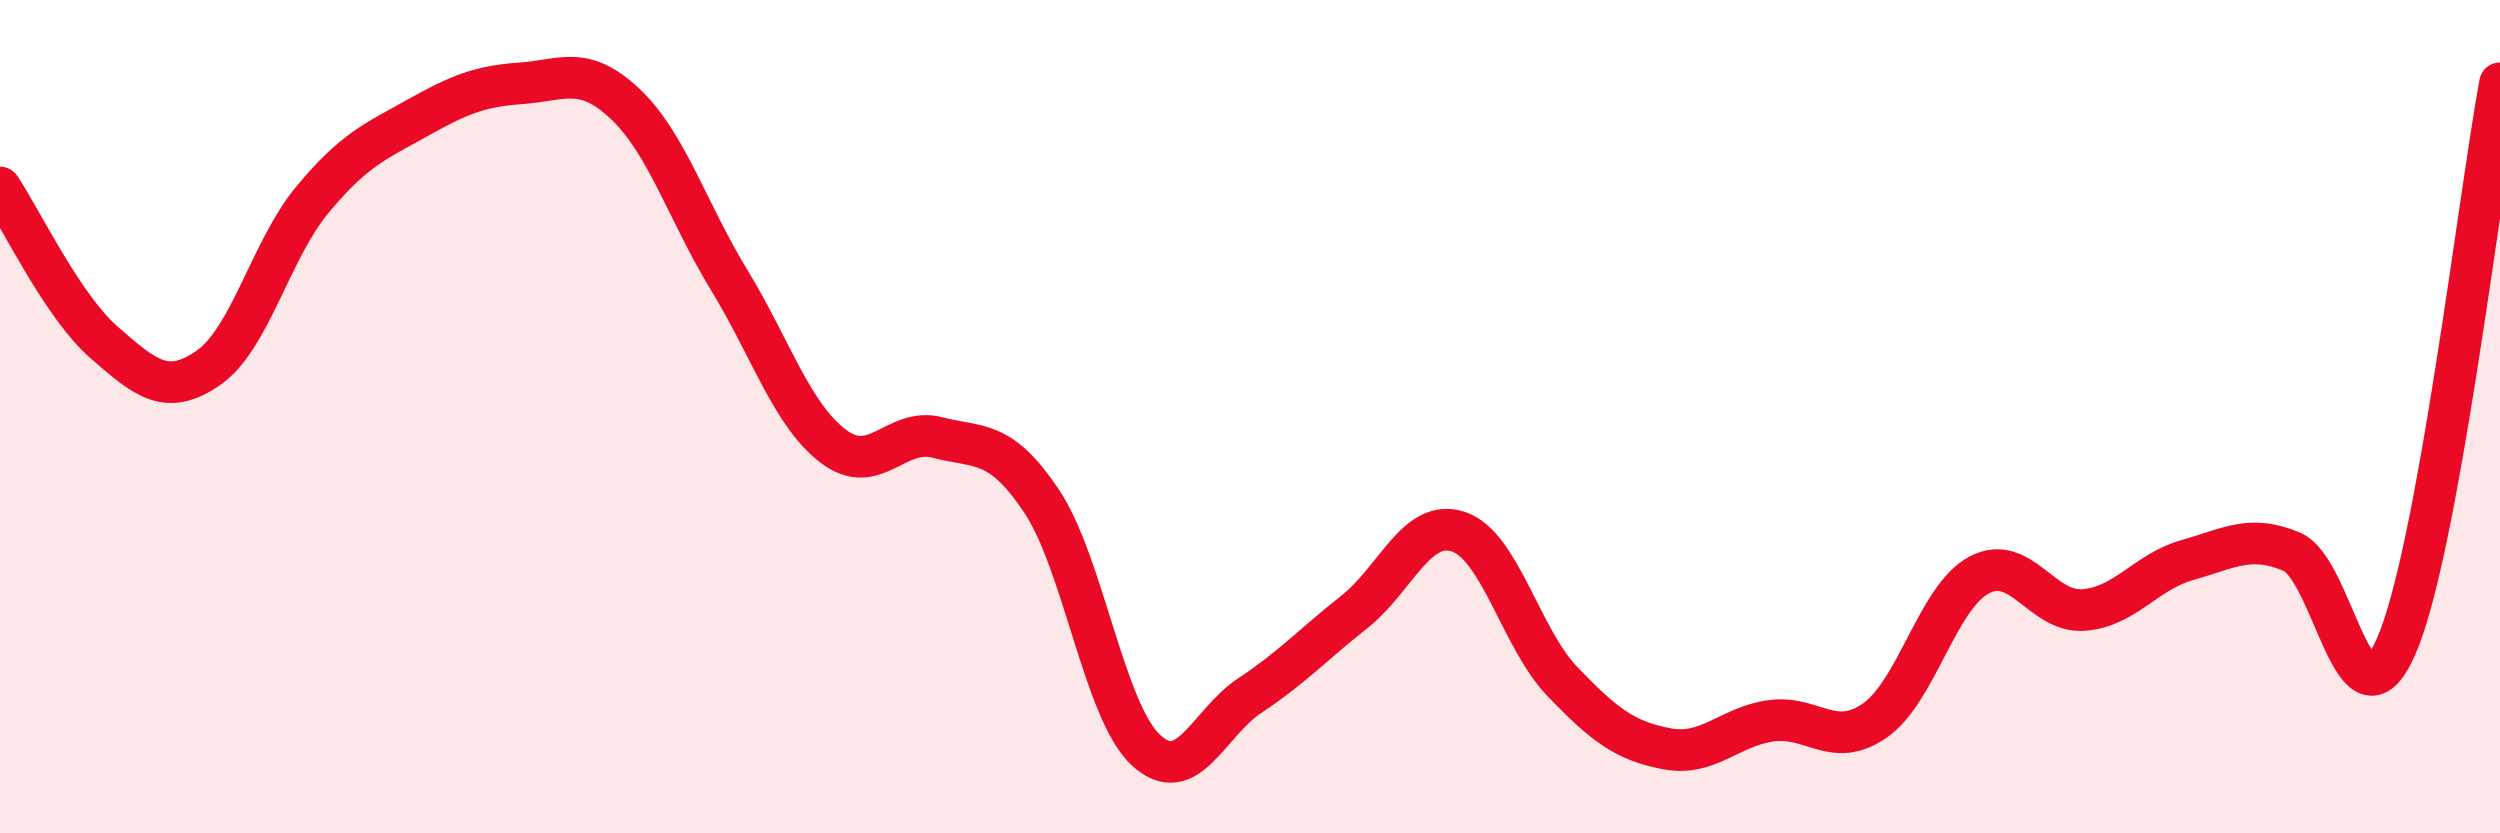 
    <svg width="60" height="20" viewBox="0 0 60 20" xmlns="http://www.w3.org/2000/svg">
      <path
        d="M 0,4.5 C 0.5,5.24 1.5,7.35 2.5,8.22 C 3.5,9.09 4,9.52 5,8.83 C 6,8.14 6.5,5.99 7.5,4.79 C 8.5,3.59 9,3.4 10,2.84 C 11,2.28 11.5,2.07 12.5,2 C 13.5,1.93 14,1.55 15,2.49 C 16,3.43 16.5,5.08 17.5,6.72 C 18.5,8.36 19,9.95 20,10.71 C 21,11.47 21.5,10.24 22.5,10.5 C 23.5,10.76 24,10.53 25,12.03 C 26,13.53 26.5,17.07 27.5,18 C 28.5,18.93 29,17.35 30,16.69 C 31,16.03 31.5,15.48 32.5,14.69 C 33.5,13.9 34,12.43 35,12.76 C 36,13.09 36.5,15.32 37.5,16.36 C 38.5,17.4 39,17.78 40,17.97 C 41,18.16 41.5,17.44 42.5,17.3 C 43.5,17.16 44,17.99 45,17.29 C 46,16.59 46.5,14.33 47.5,13.8 C 48.5,13.27 49,14.71 50,14.64 C 51,14.57 51.5,13.72 52.5,13.44 C 53.5,13.16 54,12.82 55,13.24 C 56,13.66 56.5,17.78 57.5,15.53 C 58.5,13.28 59.5,4.71 60,2L60 20L0 20Z"
        fill="#EB0A25"
        opacity="0.1"
        stroke-linecap="round"
        stroke-linejoin="round"
      />
      <path
        d="M 0,4.5 C 0.5,5.24 1.5,7.35 2.5,8.22 C 3.5,9.09 4,9.52 5,8.83 C 6,8.14 6.5,5.99 7.5,4.79 C 8.5,3.59 9,3.4 10,2.84 C 11,2.28 11.5,2.07 12.5,2 C 13.5,1.93 14,1.55 15,2.49 C 16,3.43 16.5,5.08 17.5,6.72 C 18.5,8.36 19,9.95 20,10.71 C 21,11.47 21.5,10.24 22.5,10.5 C 23.5,10.76 24,10.53 25,12.03 C 26,13.53 26.5,17.07 27.5,18 C 28.5,18.93 29,17.35 30,16.69 C 31,16.03 31.5,15.48 32.5,14.69 C 33.5,13.9 34,12.43 35,12.76 C 36,13.09 36.5,15.32 37.5,16.36 C 38.5,17.4 39,17.78 40,17.97 C 41,18.16 41.5,17.44 42.5,17.3 C 43.5,17.16 44,17.99 45,17.29 C 46,16.59 46.5,14.33 47.5,13.8 C 48.5,13.27 49,14.71 50,14.64 C 51,14.57 51.5,13.72 52.5,13.44 C 53.5,13.16 54,12.82 55,13.24 C 56,13.66 56.5,17.78 57.5,15.53 C 58.5,13.28 59.5,4.71 60,2"
        stroke="#EB0A25"
        stroke-width="1"
        fill="none"
        stroke-linecap="round"
        stroke-linejoin="round"
      />
    </svg>
  